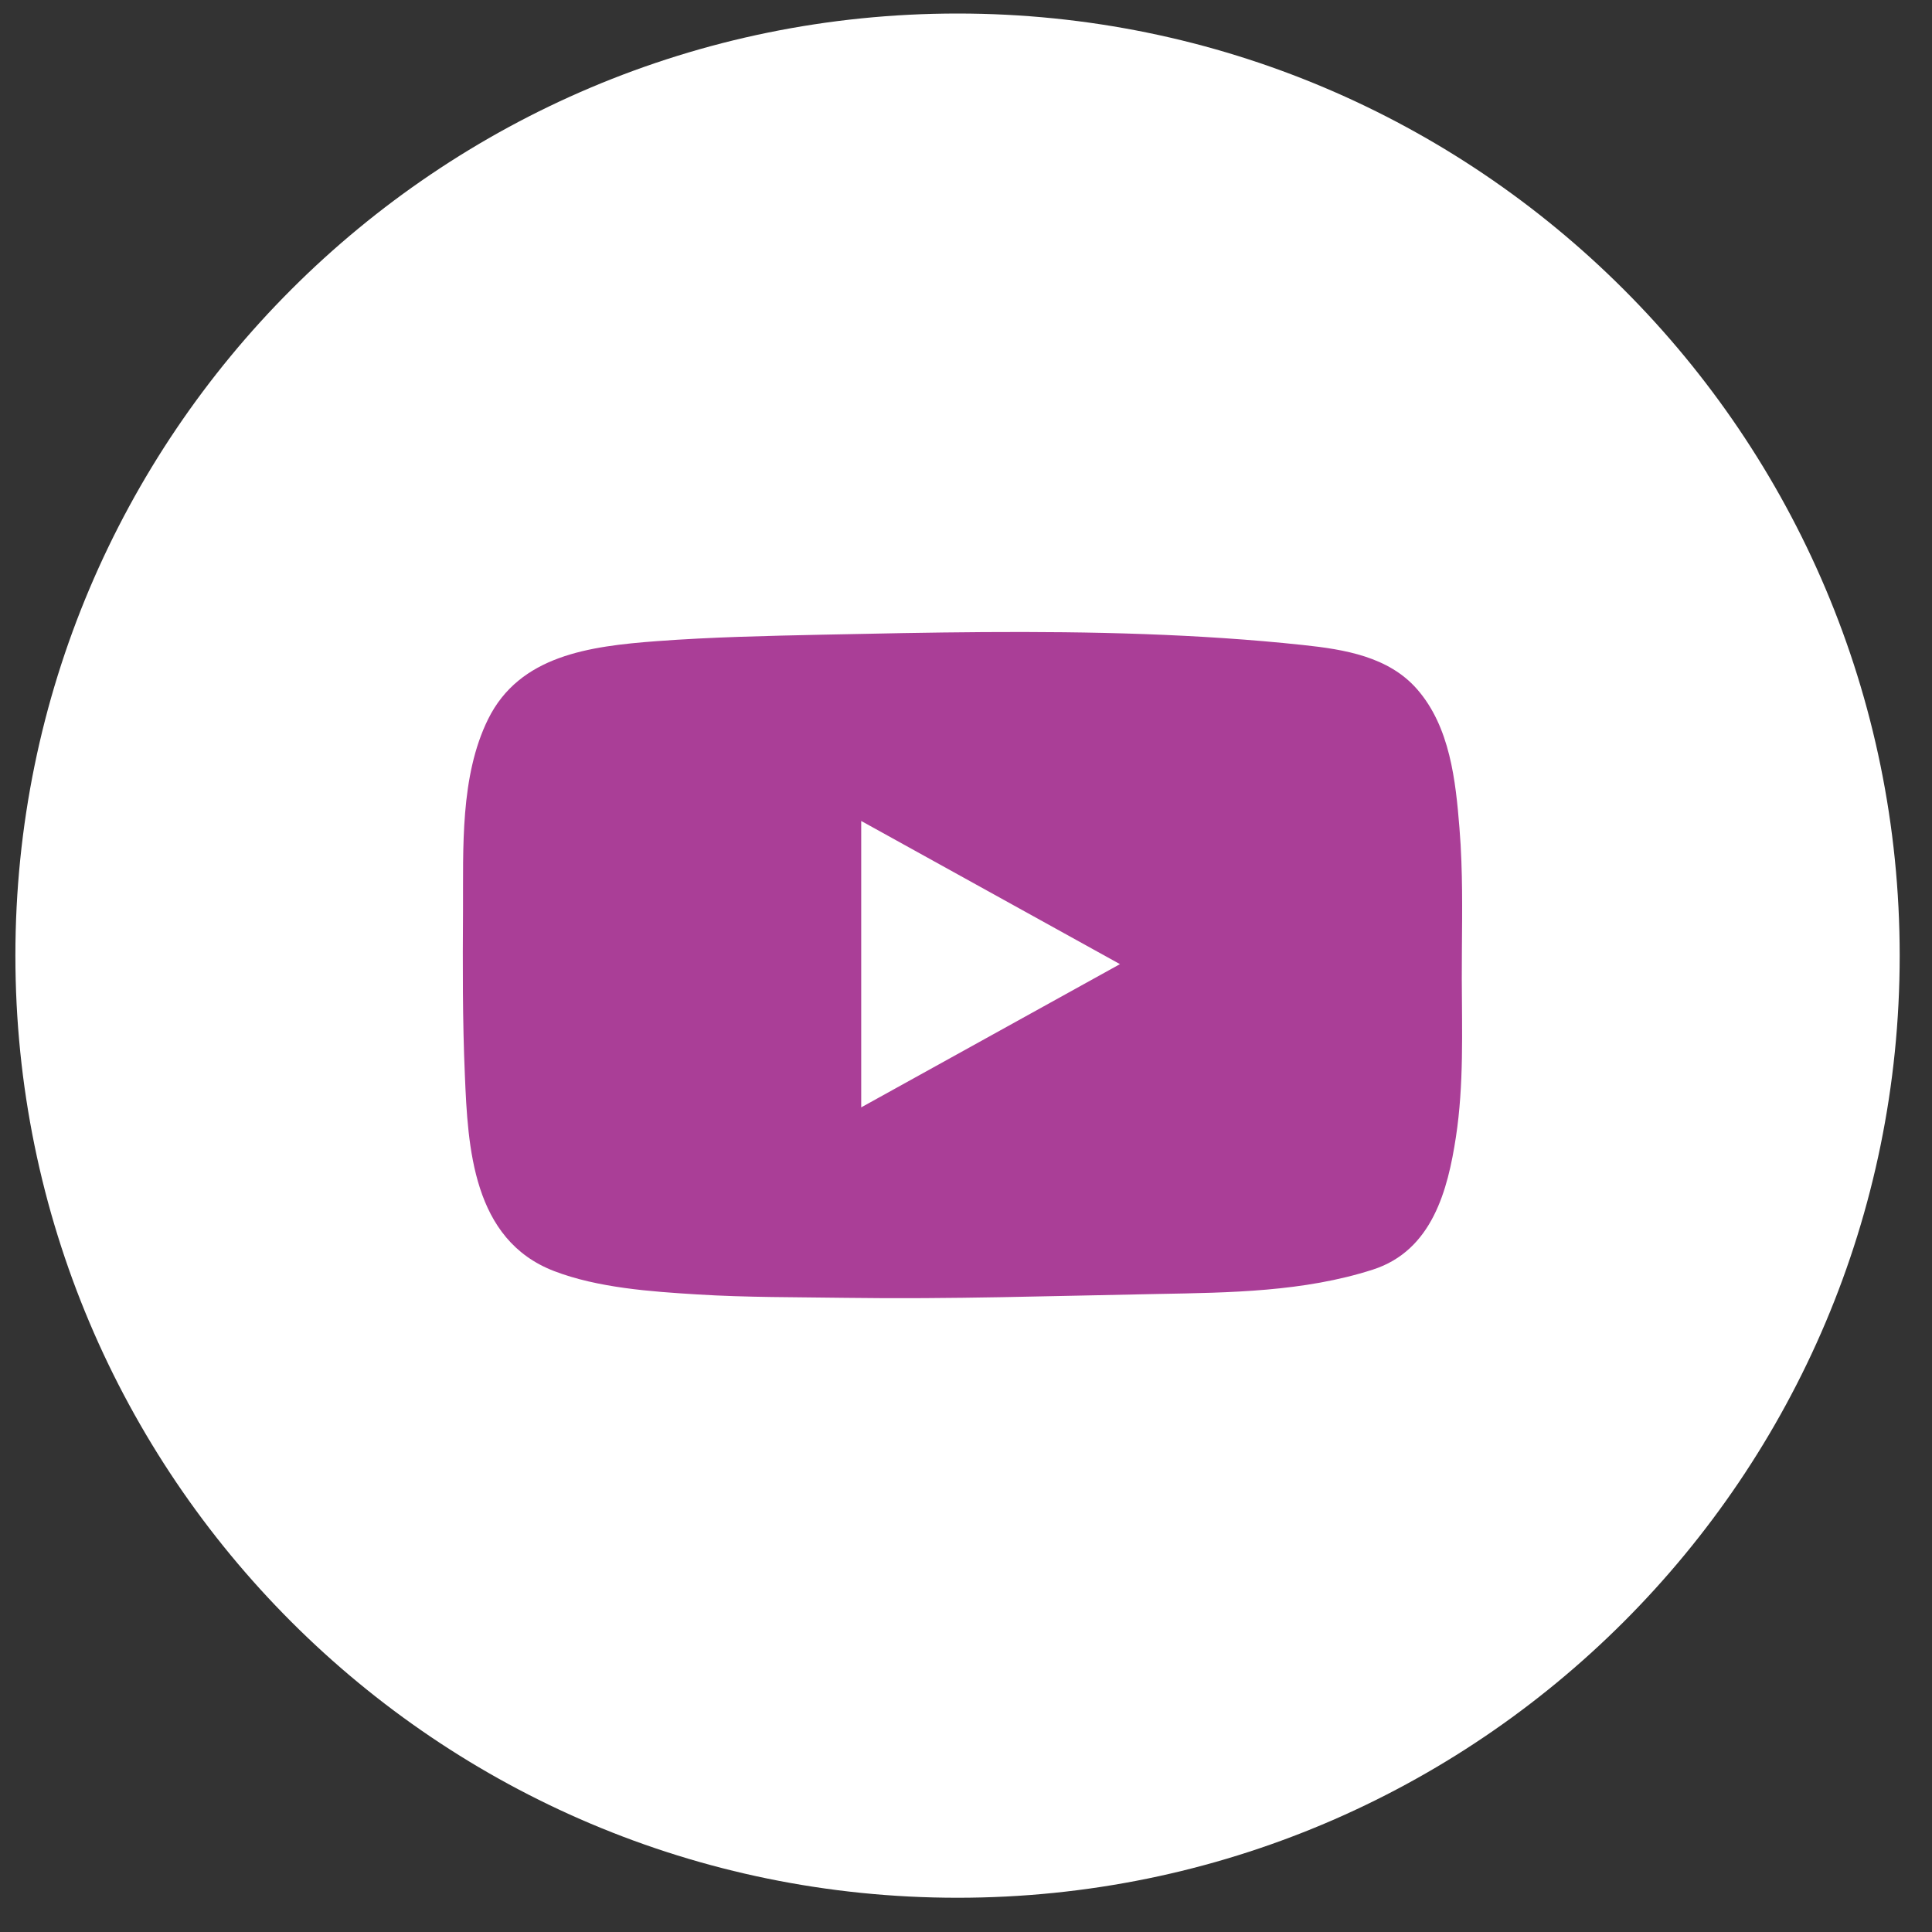 <svg width="29" height="29" viewBox="0 0 29 29" fill="none" xmlns="http://www.w3.org/2000/svg">
<rect x="0" y="0" width="29" height="29" fill="#333333" stroke="none"/>
<path d="M28.515 14.344C28.515 6.534 22.183 0.203 14.373 0.203C6.562 0.203 0.231 6.534 0.231 14.344C0.231 22.155 6.562 28.486 14.373 28.486C22.183 28.486 28.515 22.155 28.515 14.344Z" fill="white"/>
<path d="M21.936 12.93C21.93 12.763 21.921 12.596 21.907 12.429C21.85 11.721 21.766 10.909 21.269 10.343C20.844 9.858 20.186 9.748 19.56 9.682C18.769 9.597 17.973 9.547 17.178 9.518C15.565 9.46 13.952 9.493 12.339 9.527C11.511 9.545 10.682 9.562 9.856 9.624C8.842 9.7 7.799 9.84 7.327 10.794C6.903 11.652 6.955 12.74 6.95 13.662C6.945 14.488 6.942 15.315 6.978 16.141C7.023 17.213 7.091 18.61 8.319 19.08C8.975 19.331 9.767 19.387 10.467 19.43C11.21 19.476 11.954 19.47 12.697 19.481C14.257 19.503 15.816 19.452 17.375 19.423C18.458 19.403 19.569 19.391 20.605 19.058C21.5 18.771 21.733 17.858 21.854 17.066C21.974 16.279 21.944 15.48 21.942 14.688C21.941 14.102 21.958 13.516 21.936 12.931V12.93ZM12.927 16.622V12.323C14.221 13.039 15.502 13.748 16.811 14.472C15.506 15.195 14.225 15.904 12.927 16.622Z" fill="#AA3E97"/>
</svg>
